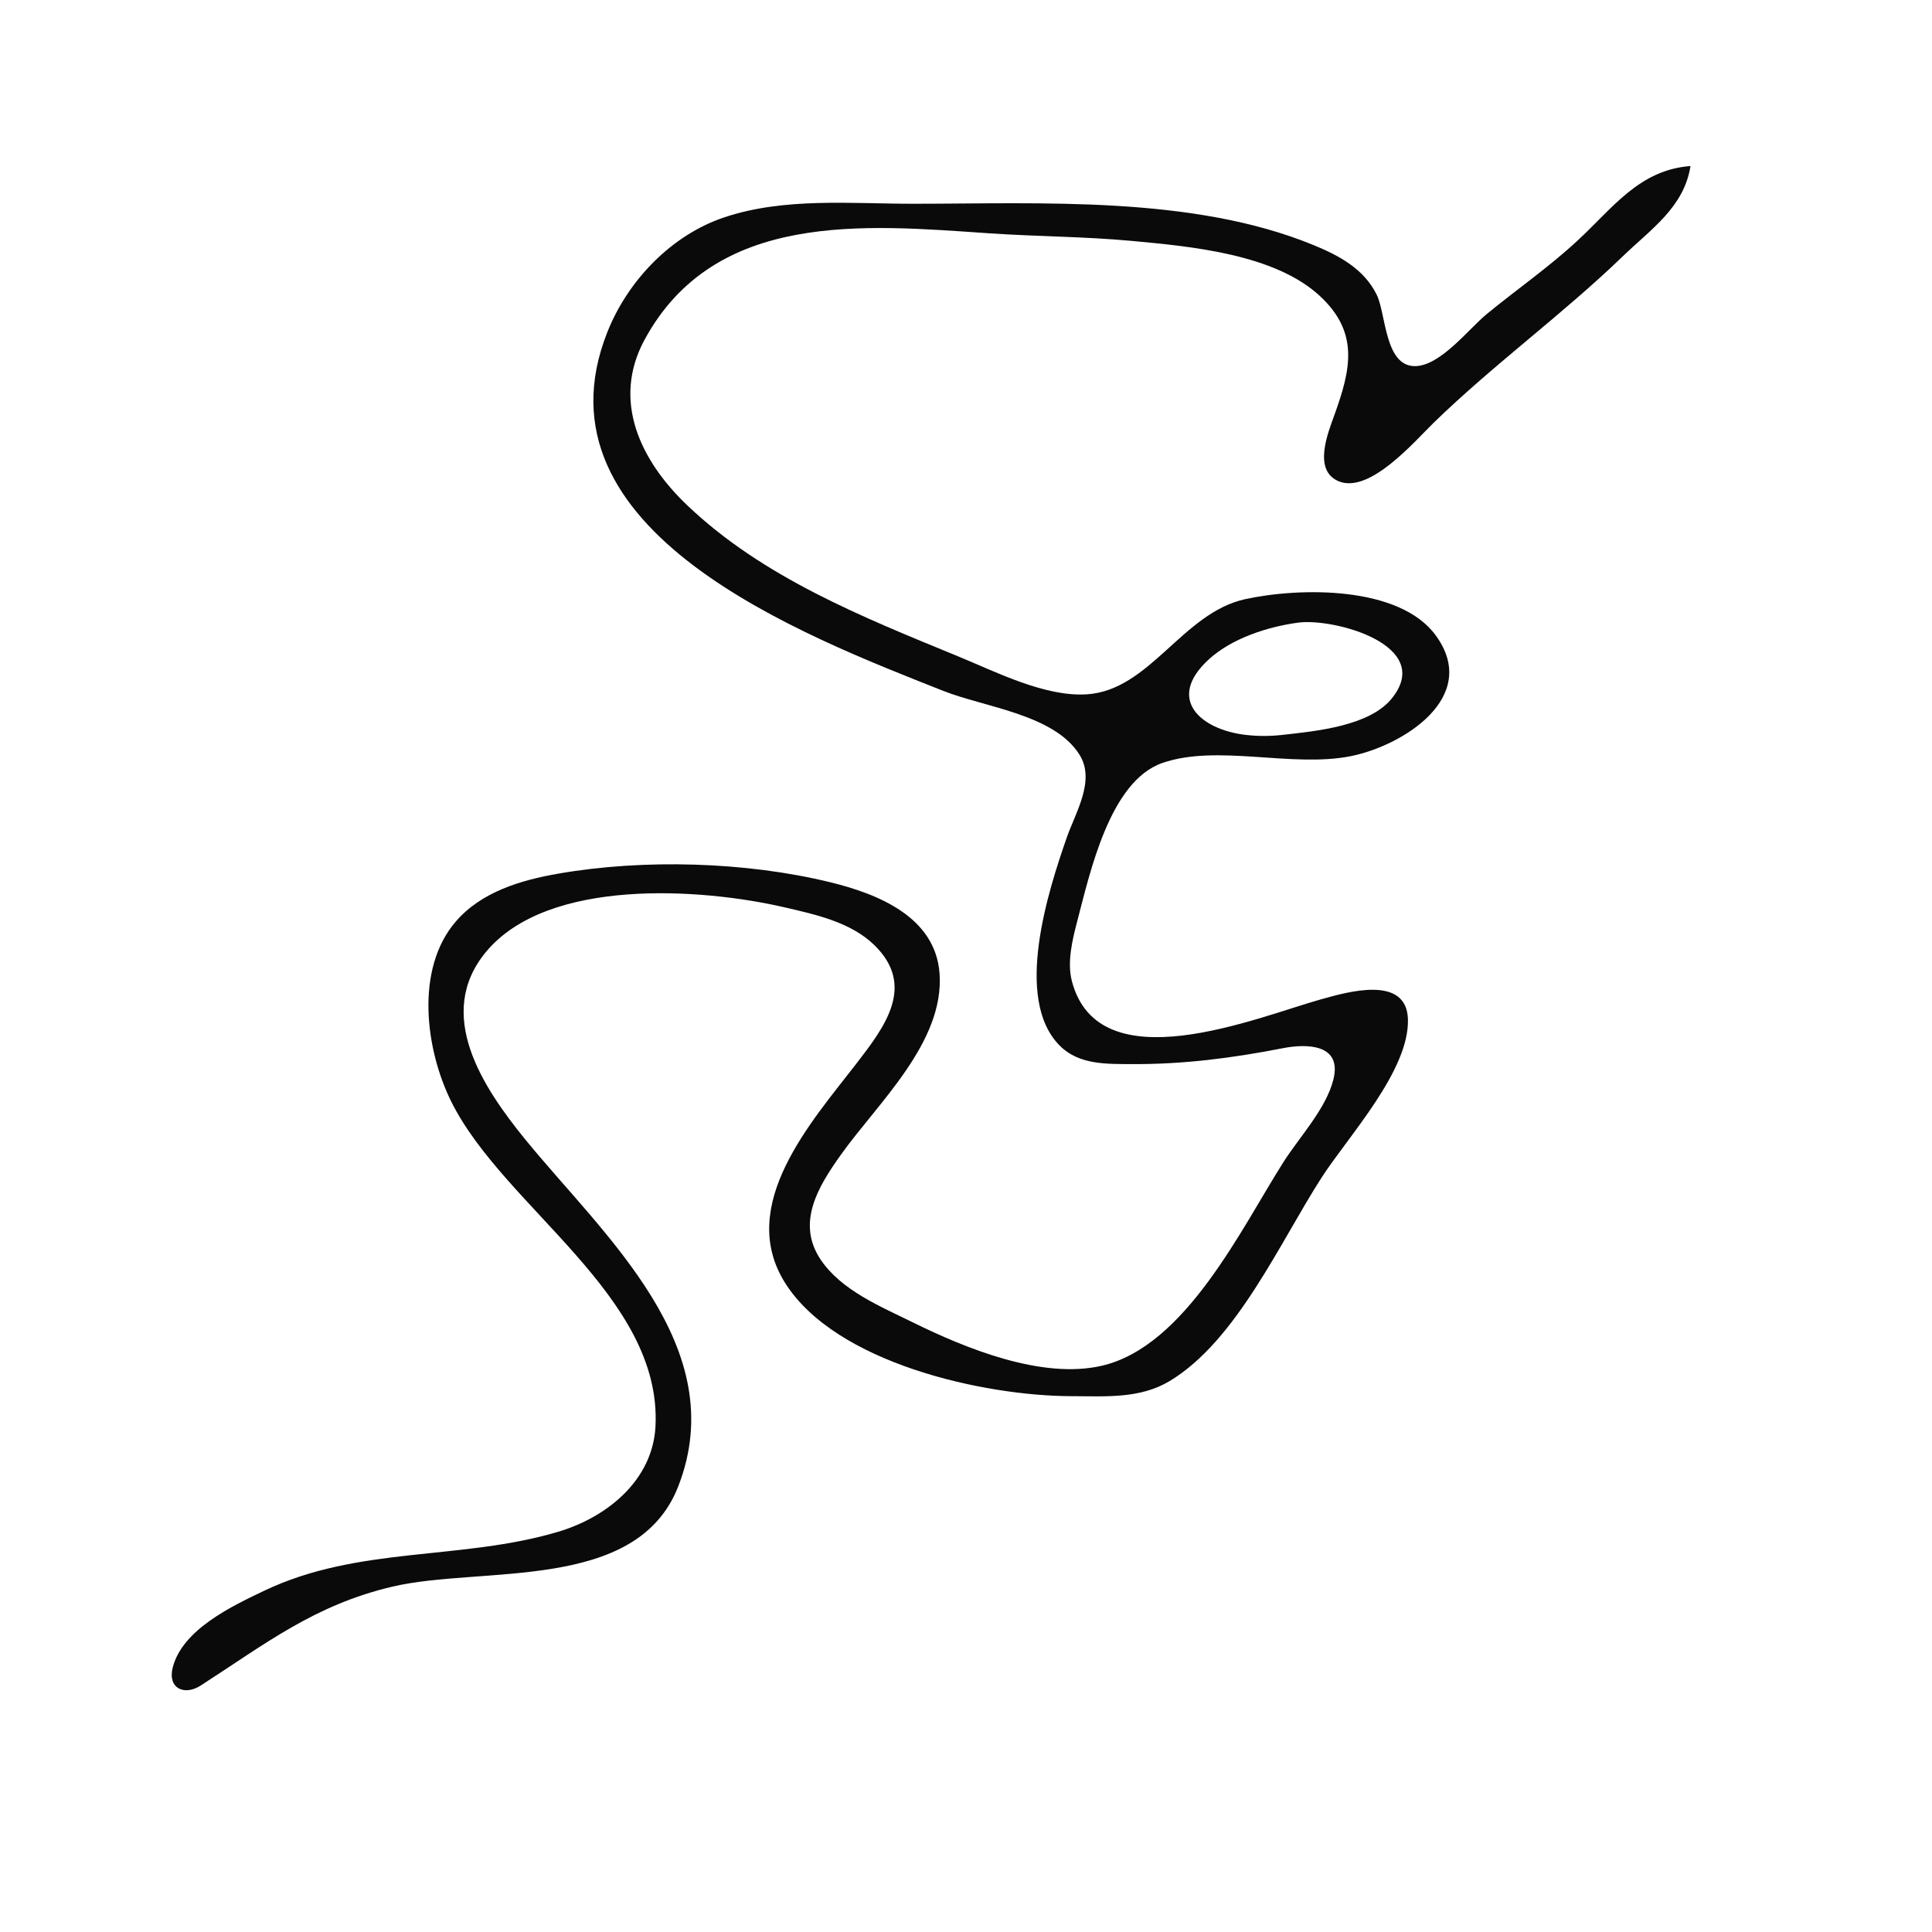<?xml version="1.0" standalone="yes"?>
<svg xmlns="http://www.w3.org/2000/svg" width="256" height="256">
<path style="fill:#ffffff; stroke:none;" d="M0 0L0 256L256 256L256 0L0 0z"/>
<path style="fill:#0a0a0a; stroke:none;" d="M224 22C217.21 22.512 213.725 27.531 209 31.91C205.223 35.41 200.975 38.349 197 41.615C194.598 43.588 190.843 48.517 187.472 48.515C183.472 48.514 183.657 41.549 182.417 39.043C180.715 35.605 177.413 33.851 174 32.454C157.999 25.903 137.967 27 121 27C112.756 27 103.951 26.139 96 28.789C88.962 31.134 83.186 37.18 80.479 44C69.986 70.444 106.662 84.275 125 91.55C130.458 93.716 139.709 94.652 143.049 100.019C145.181 103.445 142.5 107.671 141.344 111C138.942 117.917 134.226 132.359 140.434 138.566C142.983 141.116 146.66 140.982 150 140.999C156.825 141.035 163.312 140.198 169.999 138.889C173.217 138.259 177.841 138.359 176.686 143.019C175.716 146.931 172.182 150.645 170.053 154C164.481 162.781 157.087 178.399 146 180.968C138.068 182.805 127.969 178.676 121 175.244C116.741 173.146 111.486 170.995 108.742 166.907C105.447 161.997 108.47 157.16 111.429 153C116.254 146.217 125.154 138.128 124.497 129C123.957 121.493 116.33 118.447 110 116.9C98.857 114.176 85.295 113.792 74 115.758C69.038 116.621 63.803 118.154 60.394 122.108C54.961 128.41 56.371 139.099 59.81 146C66.803 160.032 87.741 171.681 86.855 189C86.488 196.166 80.41 201.04 74 202.956C61.109 206.81 47.507 204.813 35 210.785C30.747 212.815 24.176 215.907 22.89 220.944C22.179 223.732 24.435 224.733 26.595 223.342C35.162 217.823 41.672 212.665 52 210.236C63.841 207.452 84.336 211.061 89.852 197C97.121 178.472 79.915 163.637 69.615 151C64.014 144.129 57.505 134.396 64.419 126.105C72.597 116.298 92.846 117.648 104 120.235C108.1 121.186 112.743 122.197 115.852 125.228C121.409 130.644 117.215 136.093 113.424 141C107.477 148.696 97.589 159.702 104.009 169.96C110.688 180.631 130.356 184.982 142 185C146.444 185.007 151.034 185.378 154.996 182.991C163.887 177.633 169.643 164.514 175.142 156C178.659 150.555 186.753 141.862 186.558 135.059C186.388 129.122 178.476 131.454 175 132.428C166.577 134.788 145.585 143.632 142.029 129.999C141.368 127.466 142.109 124.463 142.756 122C144.432 115.625 147.049 103.517 154.015 101.099C161.32 98.563 171.166 101.762 179 100.192C185.819 98.825 196.219 92.407 190.258 84.213C185.433 77.581 172.201 77.822 165 79.39C156.673 81.204 152.37 91.474 144 92.002C138.461 92.352 132.005 89.048 127 86.989C114.334 81.778 101.089 76.531 91.015 66.91C84.872 61.042 81.02 53.092 85.417 45C94.725 27.872 114.582 29.786 131 30.91C137.36 31.346 143.639 31.333 150 31.925C157.816 32.652 168.885 33.656 174.894 39.224C180.136 44.083 178.986 48.971 176.811 55C175.955 57.372 173.961 62.274 177.322 63.745C181.448 65.551 187.499 58.413 190 55.986C197.982 48.241 207 41.702 215 33.989C218.819 30.307 223.141 27.449 224 22z"/>
<path style="fill:#ffffff; stroke:none;" d="M172 82.504C167.956 83.049 163.194 84.592 160.148 87.394C154.454 92.63 159.098 96.667 165 97.37C166.692 97.571 168.308 97.561 170 97.37C174.345 96.882 181.425 96.219 184.392 92.581C190.173 85.495 176.767 81.861 172 82.504z"/>
</svg>
